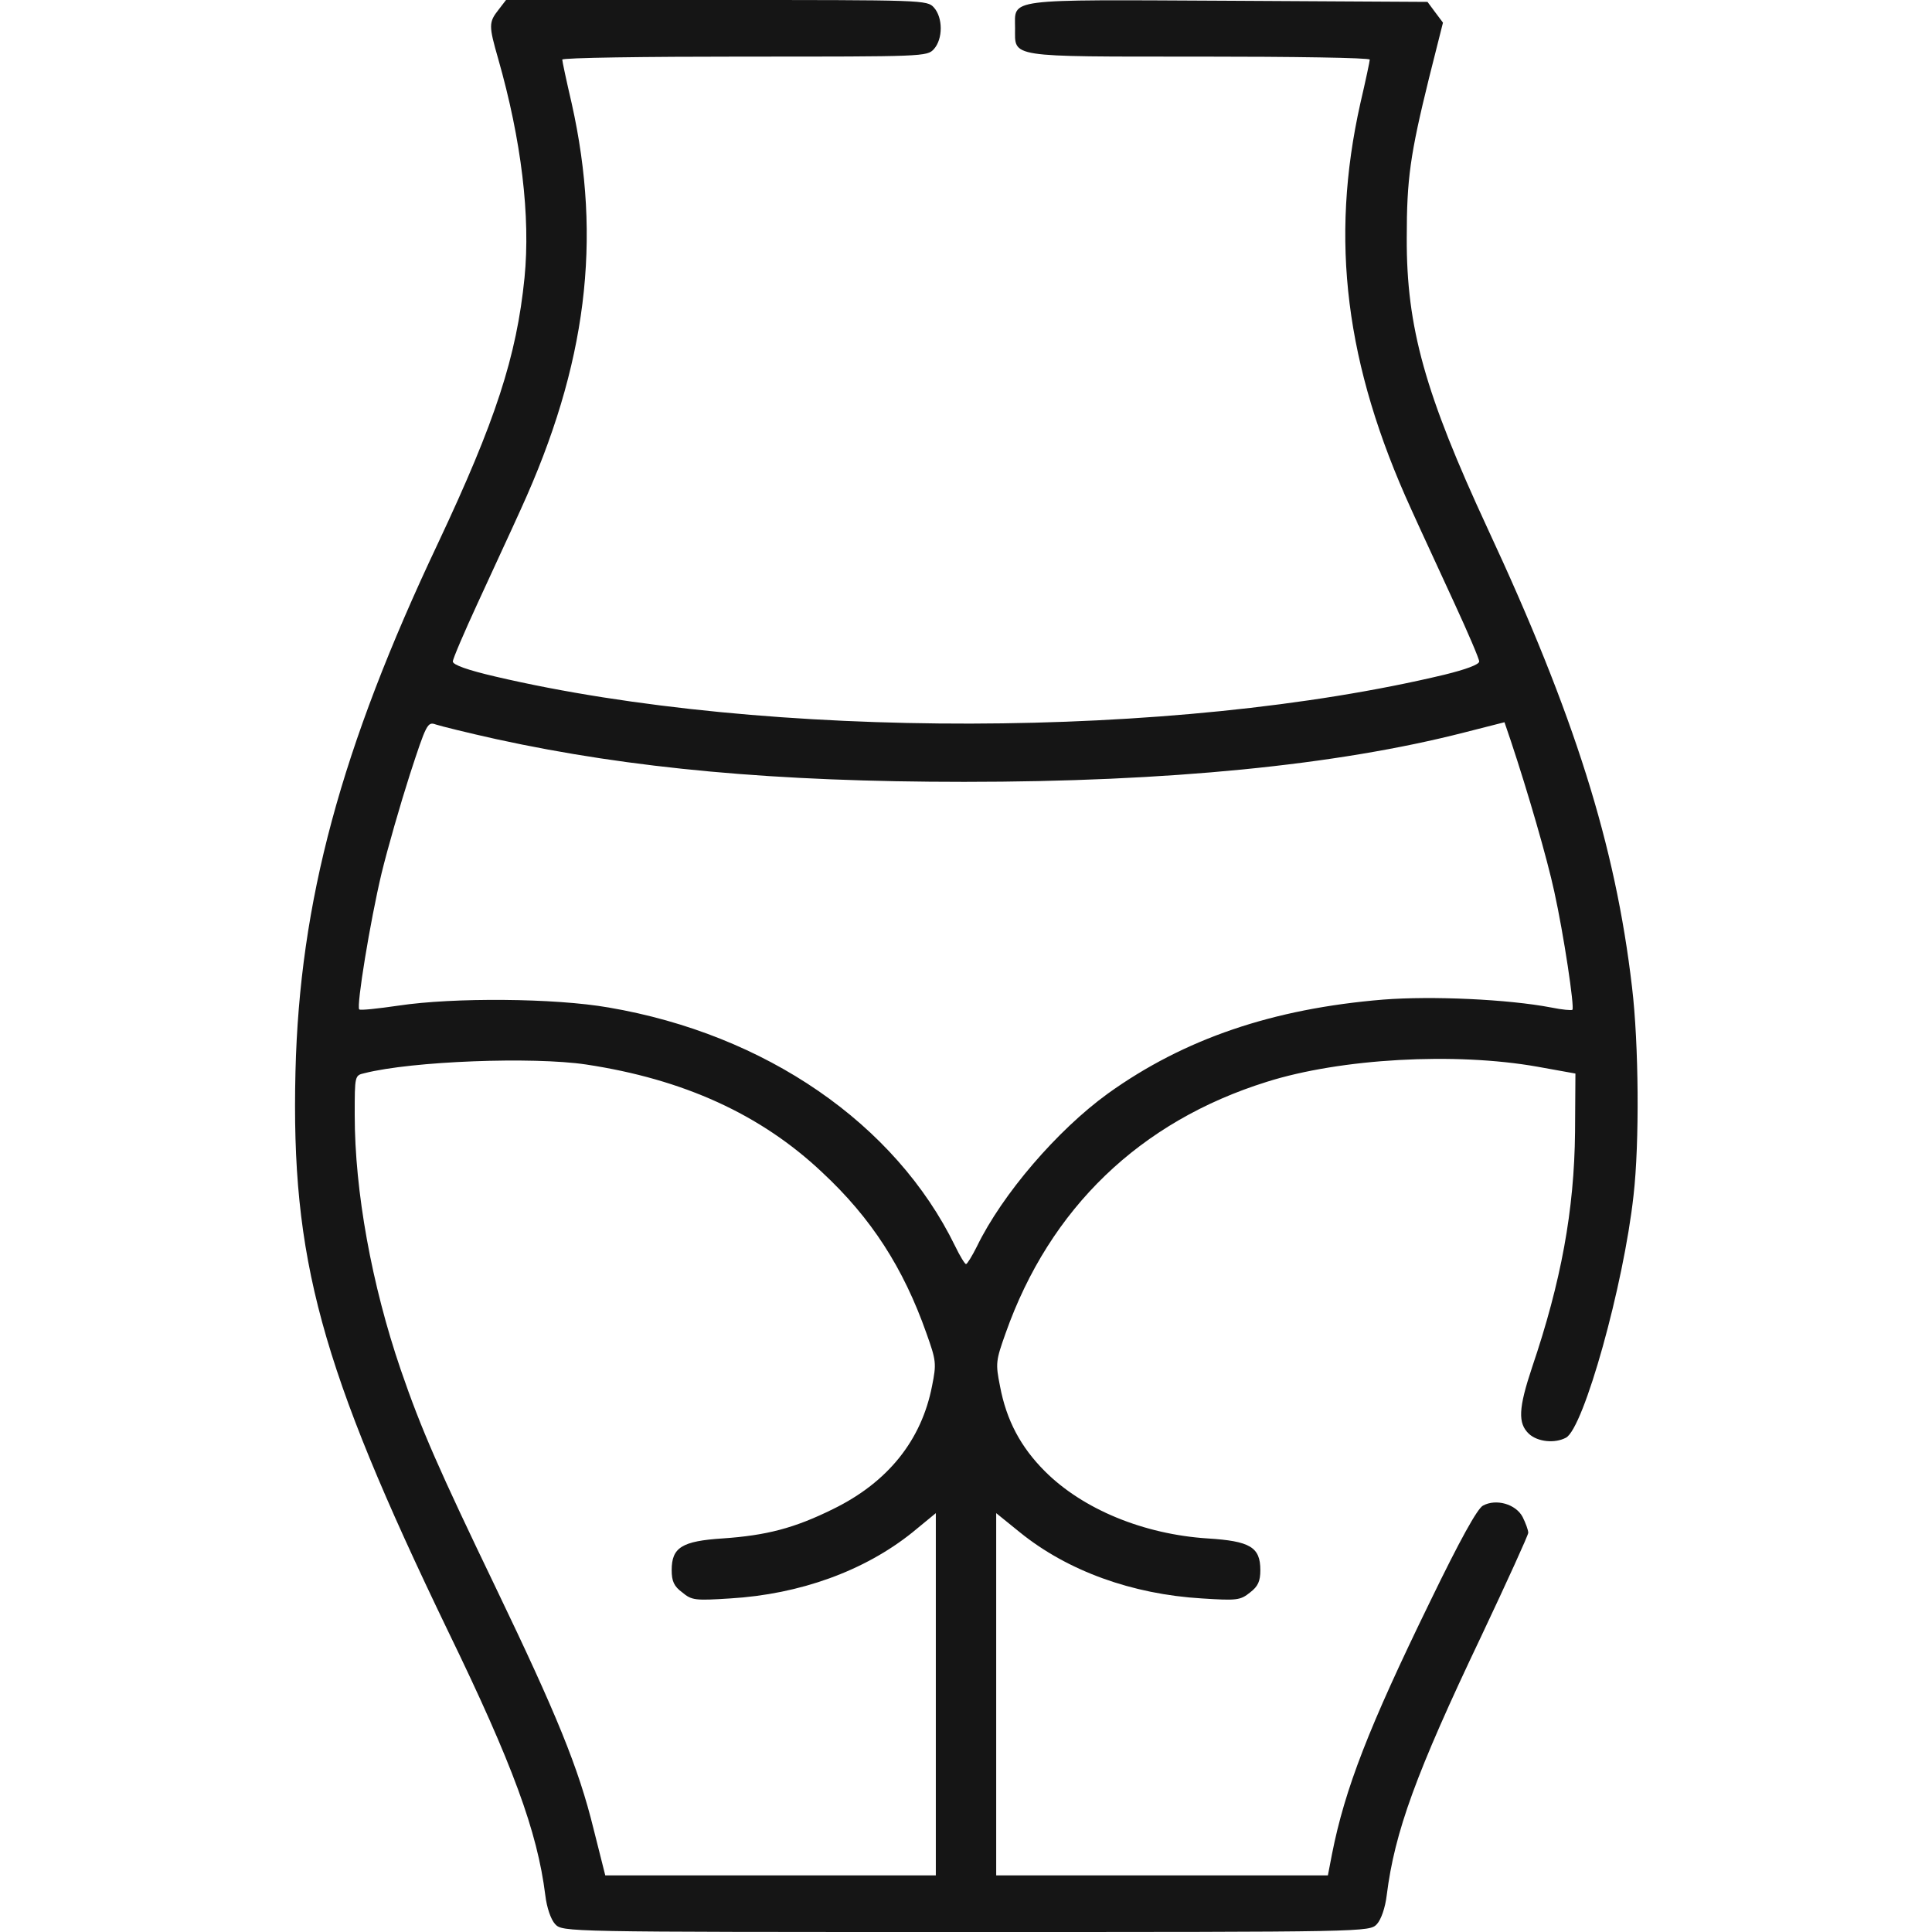 <svg xmlns="http://www.w3.org/2000/svg" width="512" height="512" fill="none" viewBox="0 0 512 512"><path fill="#151515" d="M132.103 2.6c-2.6 3.3-2.6 4.2-.1 12.9 6.2 21.7 8.6 41.9 7 58.1-2.1 20.9-7.7 38-22.9 70.3-25.8 54.5-36.7 95.1-37.8 140.1-1.2 49.6 6.6 78.1 40.4 148.2 17.2 35.4 23.7 53.2 25.8 70 .4 3.4 1.5 6.5 2.6 7.7 2 2.1 2 2.1 108.9 2.1s106.9 0 108.9-2.1c1.1-1.2 2.2-4.3 2.6-7.7 2.1-16.7 7.7-32.2 25.1-68.7 6.8-14.4 12.4-26.7 12.4-27.3 0-.7-.7-2.6-1.5-4.2-1.8-3.4-7-4.9-10.5-3-1.5.8-6.1 9.1-14 25.4-16.3 33.4-22.6 49.7-26 66.9l-1.1 5.7h-87.9v-96l6.3 5.1c12.6 10.2 29.7 16.4 48.2 17.5 9.3.6 10.2.5 12.8-1.6 2.1-1.6 2.7-3 2.7-5.9 0-6.1-2.7-7.7-14-8.4-16.9-1.1-33-7.7-43.1-17.8-6.4-6.4-10.2-13.5-11.9-22.6-1.2-6-1.1-6.7 1.5-14 11.7-33.1 35.6-56.1 69.2-66.6 19.6-6.2 49.9-7.9 71.8-4l10 1.8-.1 15.5c-.2 20.7-3.7 39.7-11.4 62.4-3.6 10.8-3.8 14.8-.8 17.6 2.3 2.1 6.8 2.6 9.8 1 4.7-2.5 15.3-40.4 17.9-64.2 1.6-13.9 1.4-40.2-.4-55.2-4.4-37.7-15.3-72.2-38.3-121.6-16.5-35.6-21.5-53.2-21.4-77 0-15.6.9-22 5.9-42.3l3.7-14.7-2.1-2.8-2-2.7-52.8-.3c-59.7-.3-56.5-.7-56.5 7.3 0 7.8-2.2 7.5 48.8 7.5 24.9 0 45.2.3 45.2.8 0 .4-1.1 5.6-2.5 11.6-8.1 36.2-4 69.3 13.5 107.6 2.6 5.8 7.8 16.9 11.4 24.8 3.6 7.8 6.6 14.8 6.6 15.5 0 .8-3.5 2.1-9.2 3.5-71.4 17.1-179.7 17.3-251.5.5-7.3-1.7-11.3-3.1-11.3-4 0-.7 3-7.7 6.6-15.5 3.6-7.9 8.8-19 11.4-24.8 17.5-38.3 21.6-71.4 13.5-107.6-1.4-6-2.5-11.2-2.5-11.6 0-.5 21.8-.8 48.3-.8 47.5 0 48.4 0 50.2-2 2.4-2.7 2.4-8.3 0-11-1.8-2-2.6-2-57.6-2h-55.8zm-.5 193.3c35.7 7.8 74.2 11.3 123.9 11.3 54 0 98.7-4.4 132.6-13.1l10.6-2.7 1.7 5c4.5 13.5 9.6 31.1 11.5 39.9 2.5 11.3 5.4 30.7 4.8 31.3-.2.2-2.7 0-5.6-.6-11.5-2.2-31.6-3.1-44.5-2.1-29.3 2.4-52.8 10.4-73 24.9-13.4 9.7-28 26.7-34.7 40.5-1.3 2.6-2.6 4.7-2.9 4.7s-1.6-2.1-2.9-4.8c-15.8-32.4-50.2-56.1-91.8-63.2-14.3-2.5-41.1-2.7-55.7-.5-5.5.8-10.1 1.3-10.4 1-.8-.8 2.9-23.4 5.9-36 1.6-6.6 5-18.4 7.5-26.2 4.4-13.5 4.7-14.1 6.9-13.3 1.2.4 8.4 2.2 16.1 3.9zm23.7 86.2c25.8 3.9 46.3 13.2 62.6 28.6 13 12.1 21.5 25.3 27.6 42.6 2.6 7.3 2.7 8 1.5 14-2.8 14.4-11.7 25.5-26.2 32.6-10.3 5.1-17.7 7-29.3 7.8-10.8.7-13.5 2.4-13.5 8.4 0 2.9.6 4.3 2.8 5.9 2.5 2.1 3.4 2.2 12.7 1.6 18.5-1.1 35.6-7.3 48.3-17.5l6.2-5.1v96h-87.6l-3.1-12.3c-4-16.3-9.8-30.4-25.8-63.7-15.2-31.6-19.8-42-25.3-58-7.7-22.5-12.2-47.3-12.2-67.5 0-10.5 0-10.5 2.6-11.1 12.6-3.2 44.6-4.4 58.7-2.3z"/></svg>